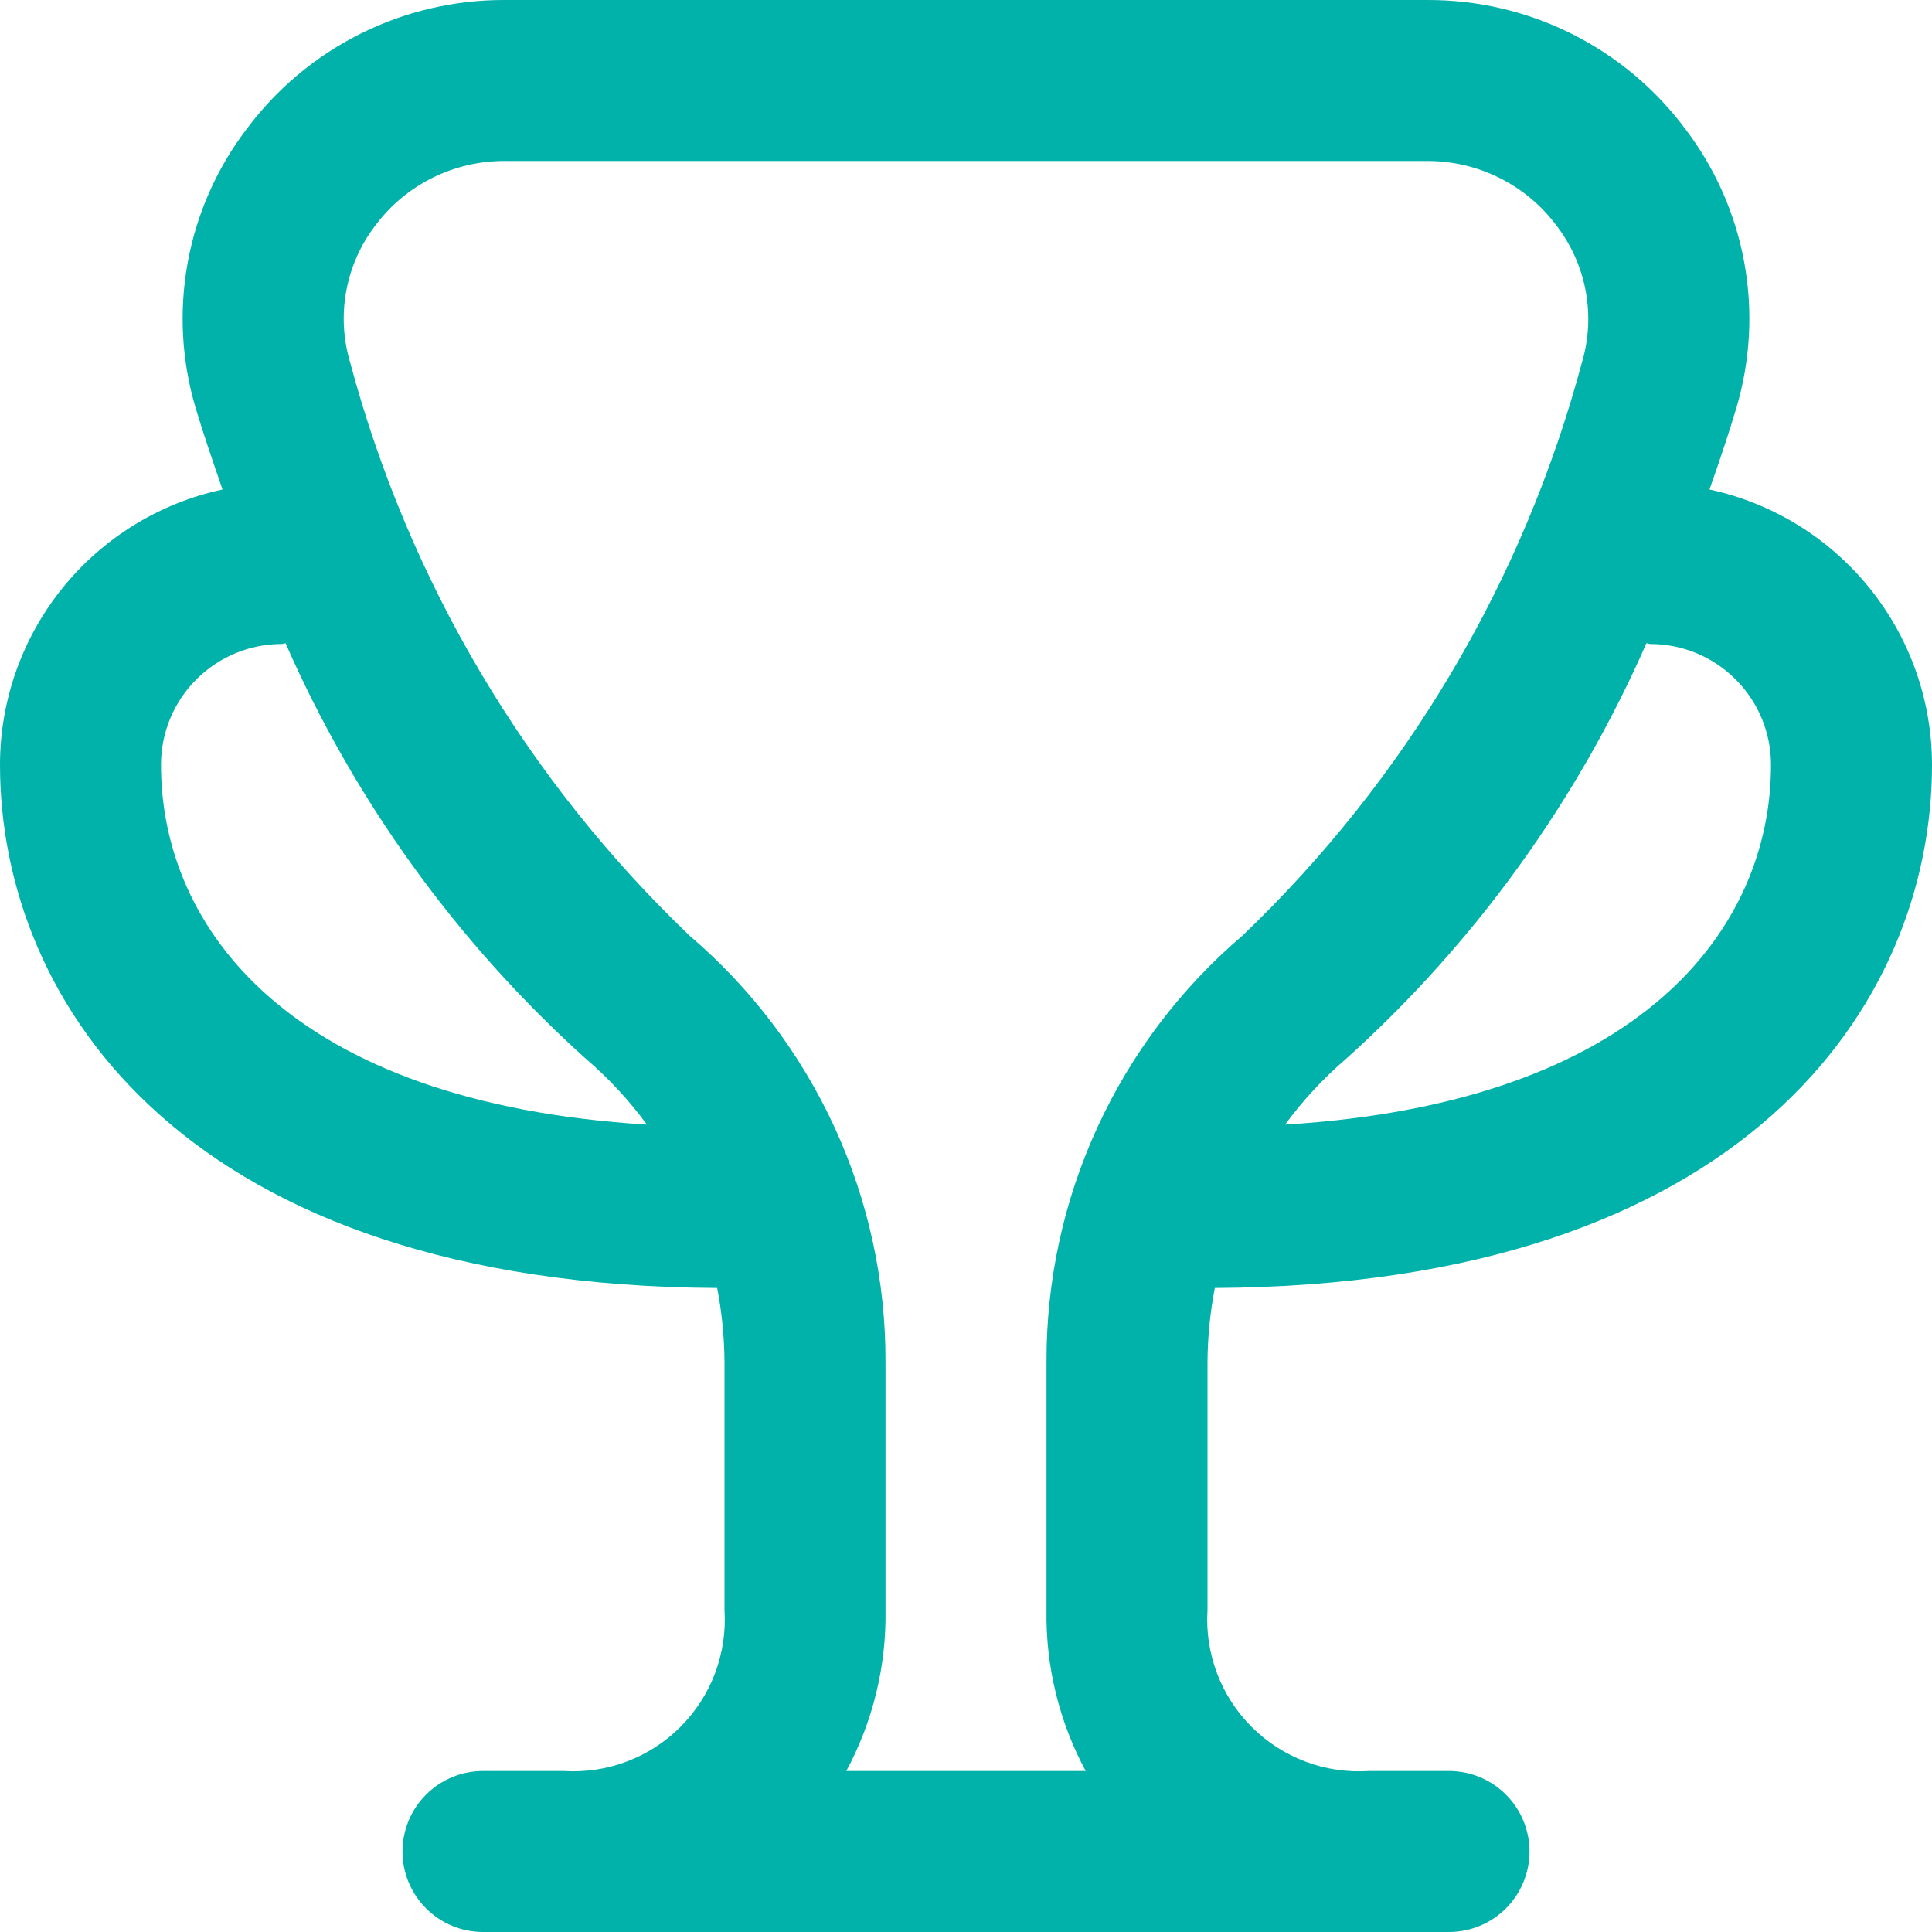 <svg width="48" height="48" viewBox="0 0 48 48" fill="none" xmlns="http://www.w3.org/2000/svg">
<path d="M30.182 32C43.322 31.928 48 24.968 48 19C47.999 17.4 47.45 15.849 46.444 14.605C45.438 13.361 44.036 12.498 42.472 12.162C42.744 11.388 42.98 10.678 43.138 10.14C43.487 8.97 43.556 7.734 43.338 6.532C43.121 5.331 42.623 4.198 41.886 3.224C41.143 2.22 40.174 1.405 39.057 0.845C37.94 0.284 36.707 -0.005 35.458 6.10082e-05H12.542C11.293 -0.005 10.06 0.284 8.943 0.845C7.826 1.405 6.857 2.22 6.114 3.224C5.377 4.198 4.879 5.331 4.662 6.532C4.444 7.734 4.513 8.97 4.862 10.14C5.02 10.678 5.262 11.388 5.528 12.162C3.964 12.498 2.562 13.361 1.556 14.605C0.551 15.849 0.001 17.4 0 19C0 24.968 4.678 31.928 17.818 32C17.935 32.607 17.996 33.224 18 33.842V40C18.034 40.534 17.954 41.07 17.766 41.571C17.577 42.071 17.283 42.526 16.905 42.905C16.526 43.283 16.071 43.577 15.57 43.766C15.07 43.955 14.534 44.034 14 44H12C11.47 44 10.961 44.211 10.586 44.586C10.211 44.961 10 45.47 10 46C10 46.53 10.211 47.039 10.586 47.414C10.961 47.789 11.47 48 12 48H36C36.53 48 37.039 47.789 37.414 47.414C37.789 47.039 38 46.53 38 46C38 45.47 37.789 44.961 37.414 44.586C37.039 44.211 36.53 44 36 44H34.016C33.481 44.036 32.944 43.958 32.441 43.77C31.939 43.581 31.482 43.288 31.102 42.91C30.722 42.531 30.427 42.076 30.237 41.574C30.047 41.072 29.966 40.535 30 40V33.84C30.004 33.222 30.065 32.606 30.182 32ZM41 16C41.796 16 42.559 16.316 43.121 16.879C43.684 17.441 44 18.204 44 19C44 23.068 40.782 27.4 31.928 27.94C32.371 27.336 32.882 26.785 33.452 26.298C36.64 23.426 39.181 19.909 40.906 15.98C40.938 15.982 40.966 16 41 16ZM4 19C4 18.204 4.316 17.441 4.879 16.879C5.441 16.316 6.204 16 7 16C7.034 16 7.062 15.982 7.094 15.98C8.819 19.909 11.36 23.426 14.548 26.298C15.118 26.785 15.629 27.336 16.072 27.94C7.218 27.4 4 23.068 4 19ZM21.026 44C21.687 42.772 22.023 41.395 22 40V33.842C22.007 31.83 21.576 29.84 20.736 28.011C19.896 26.183 18.669 24.558 17.138 23.252C13.071 19.365 10.151 14.435 8.698 9C8.527 8.426 8.494 7.821 8.602 7.232C8.71 6.643 8.955 6.088 9.318 5.612C9.691 5.109 10.177 4.701 10.738 4.421C11.298 4.141 11.916 3.997 12.542 4H35.458C36.085 3.998 36.703 4.143 37.264 4.425C37.824 4.706 38.31 5.116 38.682 5.62C39.045 6.096 39.29 6.651 39.398 7.24C39.506 7.829 39.473 8.434 39.302 9.008C37.847 14.44 34.928 19.367 30.862 23.252C29.331 24.558 28.104 26.182 27.264 28.01C26.424 29.839 25.993 31.828 26 33.84V40C25.977 41.395 26.313 42.772 26.974 44H21.026Z" fill="#00B2A9"/>
</svg>
